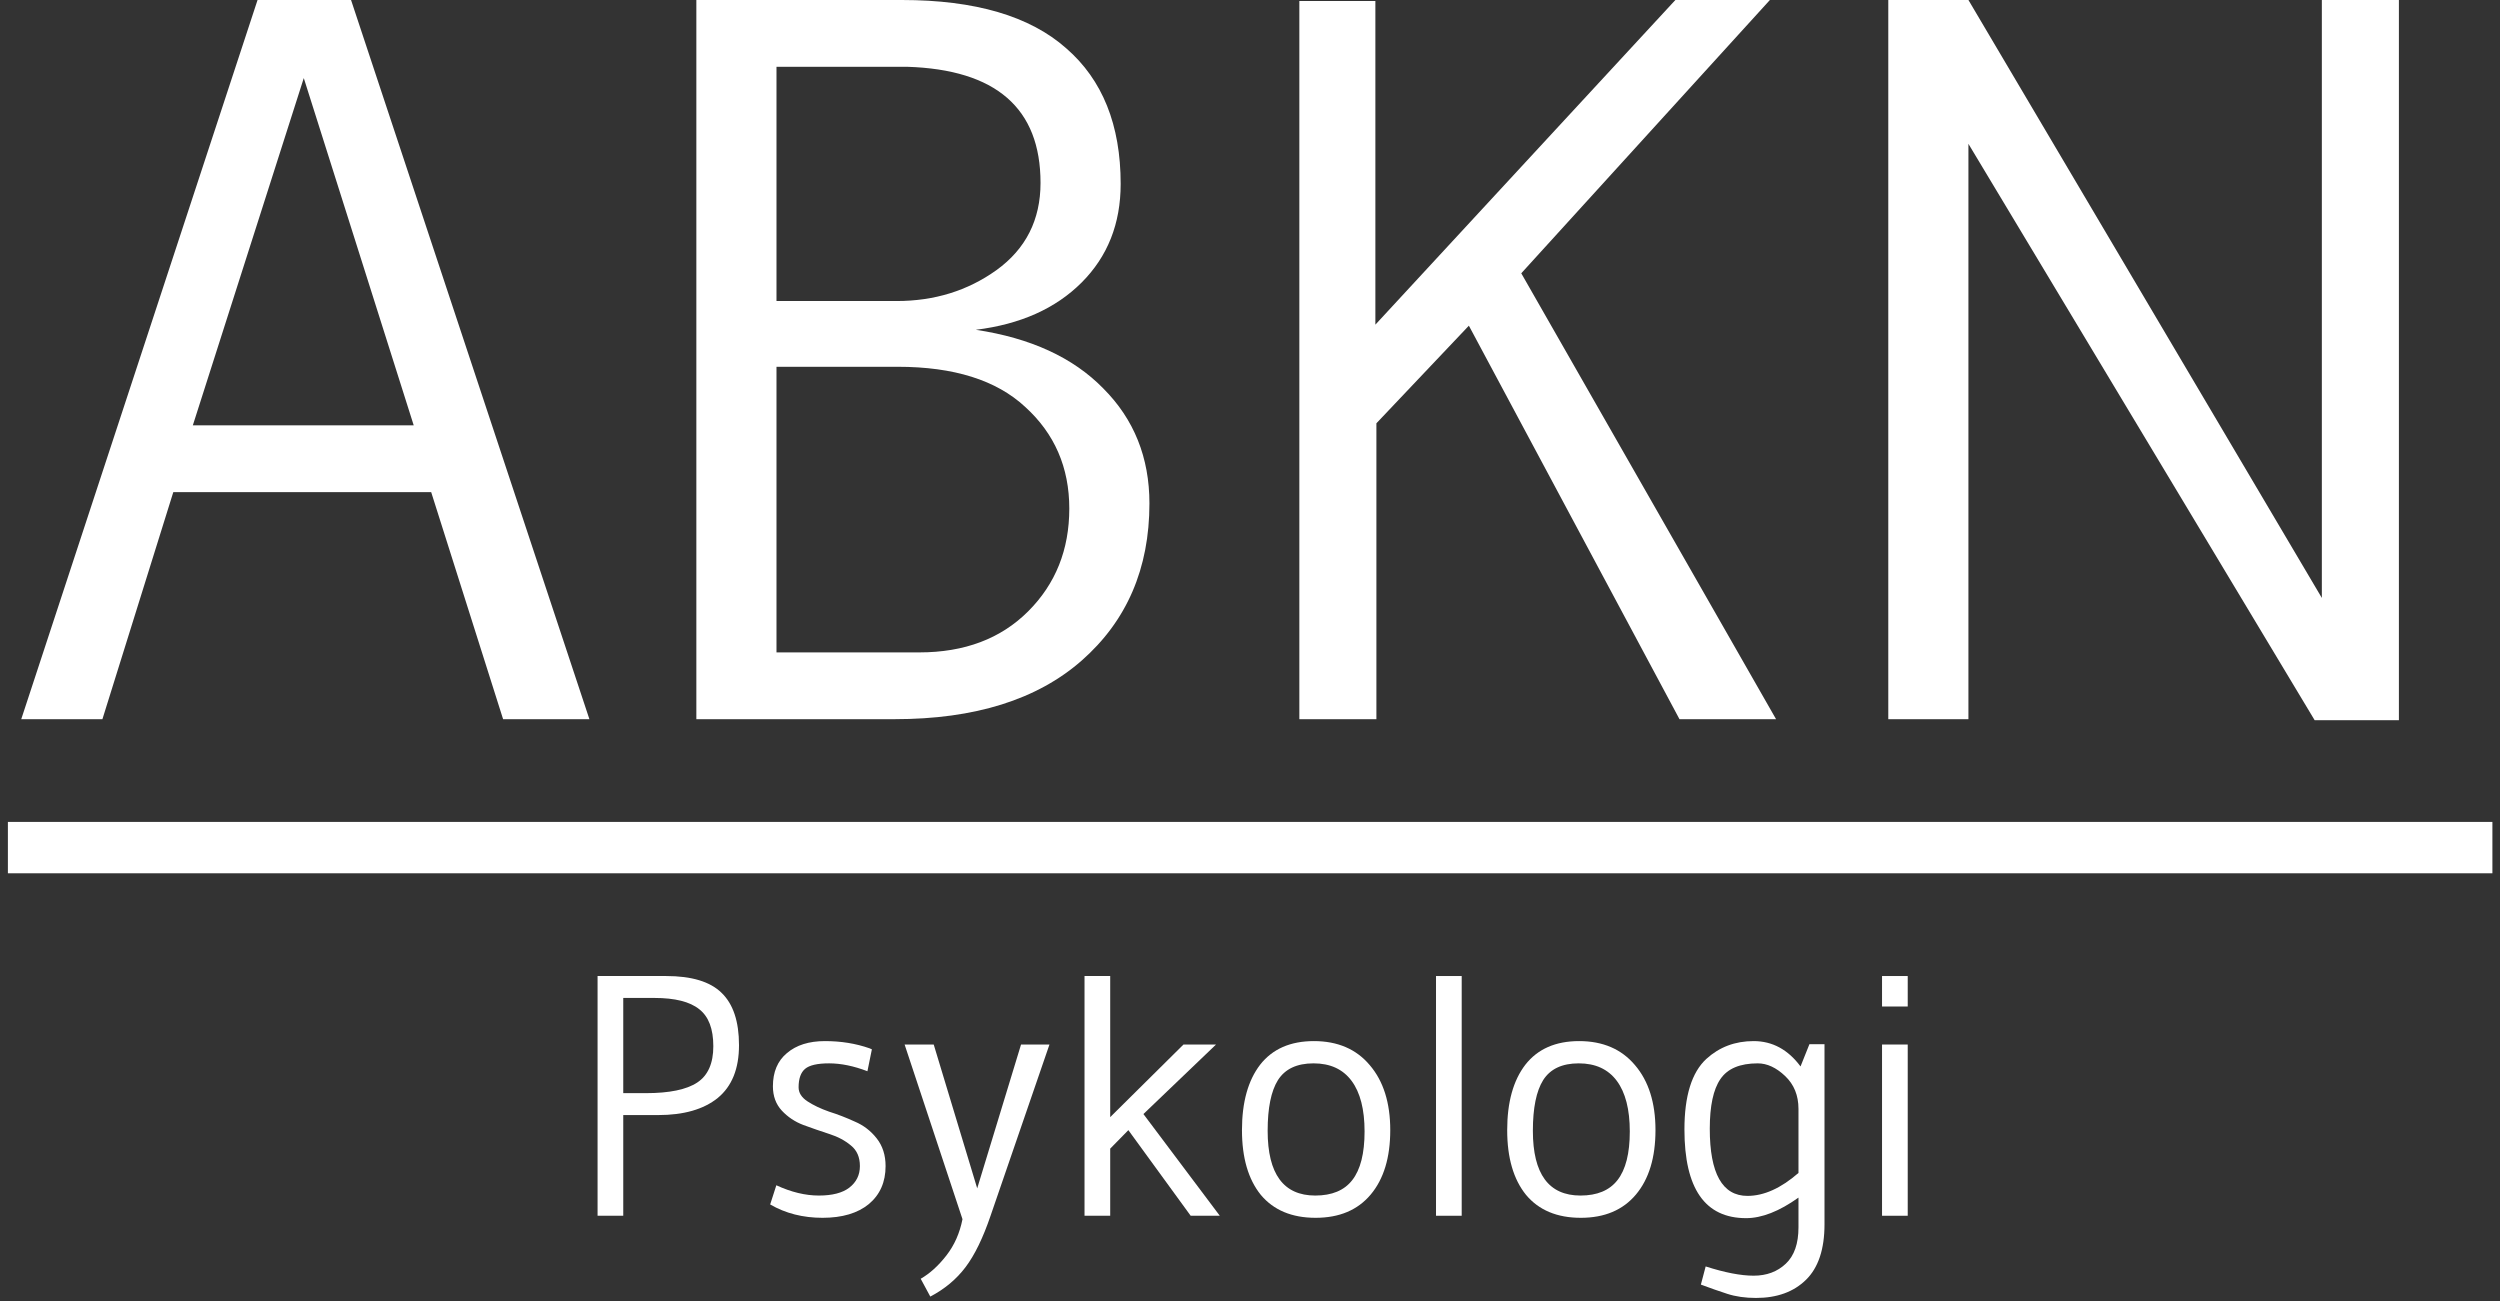 <svg width="146" height="76" viewBox="0 0 146 76" fill="none" xmlns="http://www.w3.org/2000/svg">
<rect x="0" y="0" width="146" height="76" fill="#333333" stroke="none"/>
<path d="M34.421 42H29.381L25.181 28.74H10.121L5.981 42H1.241L15.041 0H20.501L34.421 42ZM24.161 24.84L17.741 4.56L11.261 24.84H24.161Z" fill="white"/>
<path d="M40.667 42V0H52.667C56.947 0 60.147 0.94 62.267 2.82C64.387 4.66 65.447 7.3 65.447 10.74C65.447 13.06 64.687 14.98 63.167 16.5C61.647 18.02 59.587 18.94 56.987 19.26C60.187 19.74 62.667 20.88 64.427 22.68C66.227 24.48 67.127 26.72 67.127 29.4C67.127 33.2 65.807 36.26 63.167 38.58C60.567 40.86 56.927 42 52.247 42H40.667ZM45.347 38.1H53.687C56.327 38.1 58.447 37.3 60.047 35.7C61.647 34.1 62.447 32.1 62.447 29.7C62.447 27.3 61.587 25.32 59.867 23.76C58.187 22.2 55.707 21.42 52.427 21.42H45.347V38.1ZM52.967 3.9H45.347V17.58H52.367C54.567 17.58 56.507 16.98 58.187 15.78C59.907 14.54 60.767 12.84 60.767 10.68C60.767 6.32 58.167 4.06 52.967 3.9Z" fill="white"/>
<path d="M103.722 42H98.082L85.782 19.02L80.382 24.72V42H75.882V0.06H80.322V18.96L97.842 0H103.362L88.842 15.96L103.722 42Z" fill="white"/>
<path d="M140.096 42.06H135.176L114.956 8.4V42H110.276V0H114.956L135.596 34.92V0H140.096V42.06Z" fill="white"/>
<path d="M0.461 48H145.556V51H0.461V48Z" fill="white"/>
<path d="M38.438 65.12H36.398V71H34.898V57H38.898C40.392 57 41.471 57.327 42.138 57.98C42.818 58.633 43.158 59.653 43.158 61.04C43.158 62.413 42.745 63.44 41.918 64.12C41.092 64.787 39.931 65.12 38.438 65.12ZM38.218 58.28H36.398V63.84H37.718C39.092 63.84 40.092 63.633 40.718 63.22C41.345 62.807 41.658 62.1 41.658 61.1C41.658 60.087 41.385 59.367 40.838 58.94C40.291 58.5 39.418 58.28 38.218 58.28Z" fill="white"/>
<path d="M45.338 69.22C46.205 69.62 47.032 69.82 47.818 69.82C48.605 69.82 49.198 69.667 49.598 69.36C50.012 69.04 50.218 68.62 50.218 68.1C50.218 67.58 50.045 67.18 49.698 66.9C49.352 66.607 48.925 66.38 48.418 66.22C47.925 66.06 47.425 65.887 46.918 65.7C46.425 65.513 46.005 65.233 45.658 64.86C45.312 64.487 45.138 64.013 45.138 63.44C45.138 62.6 45.412 61.953 45.958 61.5C46.505 61.033 47.245 60.8 48.178 60.8C49.112 60.8 49.978 60.94 50.778 61.22L50.918 61.28L50.658 62.56C49.858 62.253 49.112 62.1 48.418 62.1C47.738 62.1 47.272 62.207 47.018 62.42C46.765 62.633 46.638 62.993 46.638 63.5C46.638 63.82 46.812 64.093 47.158 64.32C47.505 64.547 47.925 64.747 48.418 64.92C48.925 65.08 49.425 65.273 49.918 65.5C50.425 65.713 50.852 66.04 51.198 66.48C51.545 66.92 51.718 67.46 51.718 68.1C51.718 69.033 51.392 69.773 50.738 70.32C50.085 70.853 49.185 71.12 48.038 71.12C46.892 71.12 45.872 70.86 44.978 70.34L45.338 69.22Z" fill="white"/>
<path d="M56.209 71.2L52.829 61H54.529L57.069 69.4L59.629 61H61.289L57.849 71C57.409 72.293 56.923 73.293 56.389 74C55.856 74.707 55.169 75.28 54.329 75.72L53.769 74.68C54.303 74.373 54.803 73.92 55.269 73.32C55.736 72.72 56.049 72.013 56.209 71.2Z" fill="white"/>
<path d="M63.336 57H64.836V65.24L69.116 61H71.016L66.776 65.06L71.236 71H69.536L65.896 66L64.836 67.08V71H63.336V57Z" fill="white"/>
<path d="M79.691 66.08C79.691 64.787 79.438 63.8 78.931 63.12C78.425 62.44 77.685 62.1 76.711 62.1C75.738 62.1 75.045 62.427 74.631 63.08C74.231 63.72 74.031 64.707 74.031 66.04C74.031 68.56 74.958 69.82 76.811 69.82C77.785 69.82 78.505 69.52 78.971 68.92C79.451 68.307 79.691 67.36 79.691 66.08ZM80.051 69.76C79.291 70.667 78.218 71.12 76.831 71.12C75.445 71.12 74.378 70.673 73.631 69.78C72.898 68.873 72.531 67.613 72.531 66C72.531 64.373 72.885 63.1 73.591 62.18C74.311 61.26 75.358 60.8 76.731 60.8C78.118 60.8 79.205 61.267 79.991 62.2C80.791 63.133 81.191 64.4 81.191 66C81.191 67.6 80.811 68.853 80.051 69.76Z" fill="white"/>
<path d="M83.863 71V57H85.363V71H83.863Z" fill="white"/>
<path d="M95.18 66.08C95.18 64.787 94.926 63.8 94.42 63.12C93.913 62.44 93.173 62.1 92.2 62.1C91.226 62.1 90.533 62.427 90.12 63.08C89.72 63.72 89.52 64.707 89.52 66.04C89.52 68.56 90.446 69.82 92.3 69.82C93.273 69.82 93.993 69.52 94.46 68.92C94.94 68.307 95.18 67.36 95.18 66.08ZM95.54 69.76C94.78 70.667 93.706 71.12 92.32 71.12C90.933 71.12 89.866 70.673 89.12 69.78C88.386 68.873 88.02 67.613 88.02 66C88.02 64.373 88.373 63.1 89.08 62.18C89.8 61.26 90.846 60.8 92.22 60.8C93.606 60.8 94.693 61.267 95.48 62.2C96.28 63.133 96.68 64.4 96.68 66C96.68 67.6 96.3 68.853 95.54 69.76Z" fill="white"/>
<path d="M105.031 69.94C103.911 70.74 102.891 71.14 101.971 71.14C99.571 71.14 98.371 69.413 98.371 65.96C98.371 64 98.798 62.627 99.651 61.84C100.411 61.147 101.331 60.8 102.411 60.8C103.505 60.8 104.418 61.293 105.151 62.28L105.671 60.98H106.551V71.5C106.551 72.953 106.191 74.033 105.471 74.74C104.751 75.447 103.778 75.8 102.551 75.8C101.925 75.8 101.365 75.72 100.871 75.56C100.378 75.4 99.865 75.22 99.331 75.02L99.611 73.96C100.731 74.32 101.665 74.5 102.411 74.5C103.171 74.5 103.798 74.267 104.291 73.8C104.785 73.333 105.031 72.627 105.031 71.68V69.94ZM105.031 68.5V64.76C105.031 63.973 104.771 63.333 104.251 62.84C103.731 62.347 103.198 62.1 102.651 62.1C101.611 62.1 100.885 62.407 100.471 63.02C100.058 63.62 99.851 64.587 99.851 65.92C99.851 68.533 100.585 69.84 102.051 69.84C103.011 69.84 104.005 69.393 105.031 68.5Z" fill="white"/>
<path d="M109.911 71V61H111.411V71H109.911ZM111.411 57V58.78H109.911V57H111.411Z" fill="white"/>
</svg>
